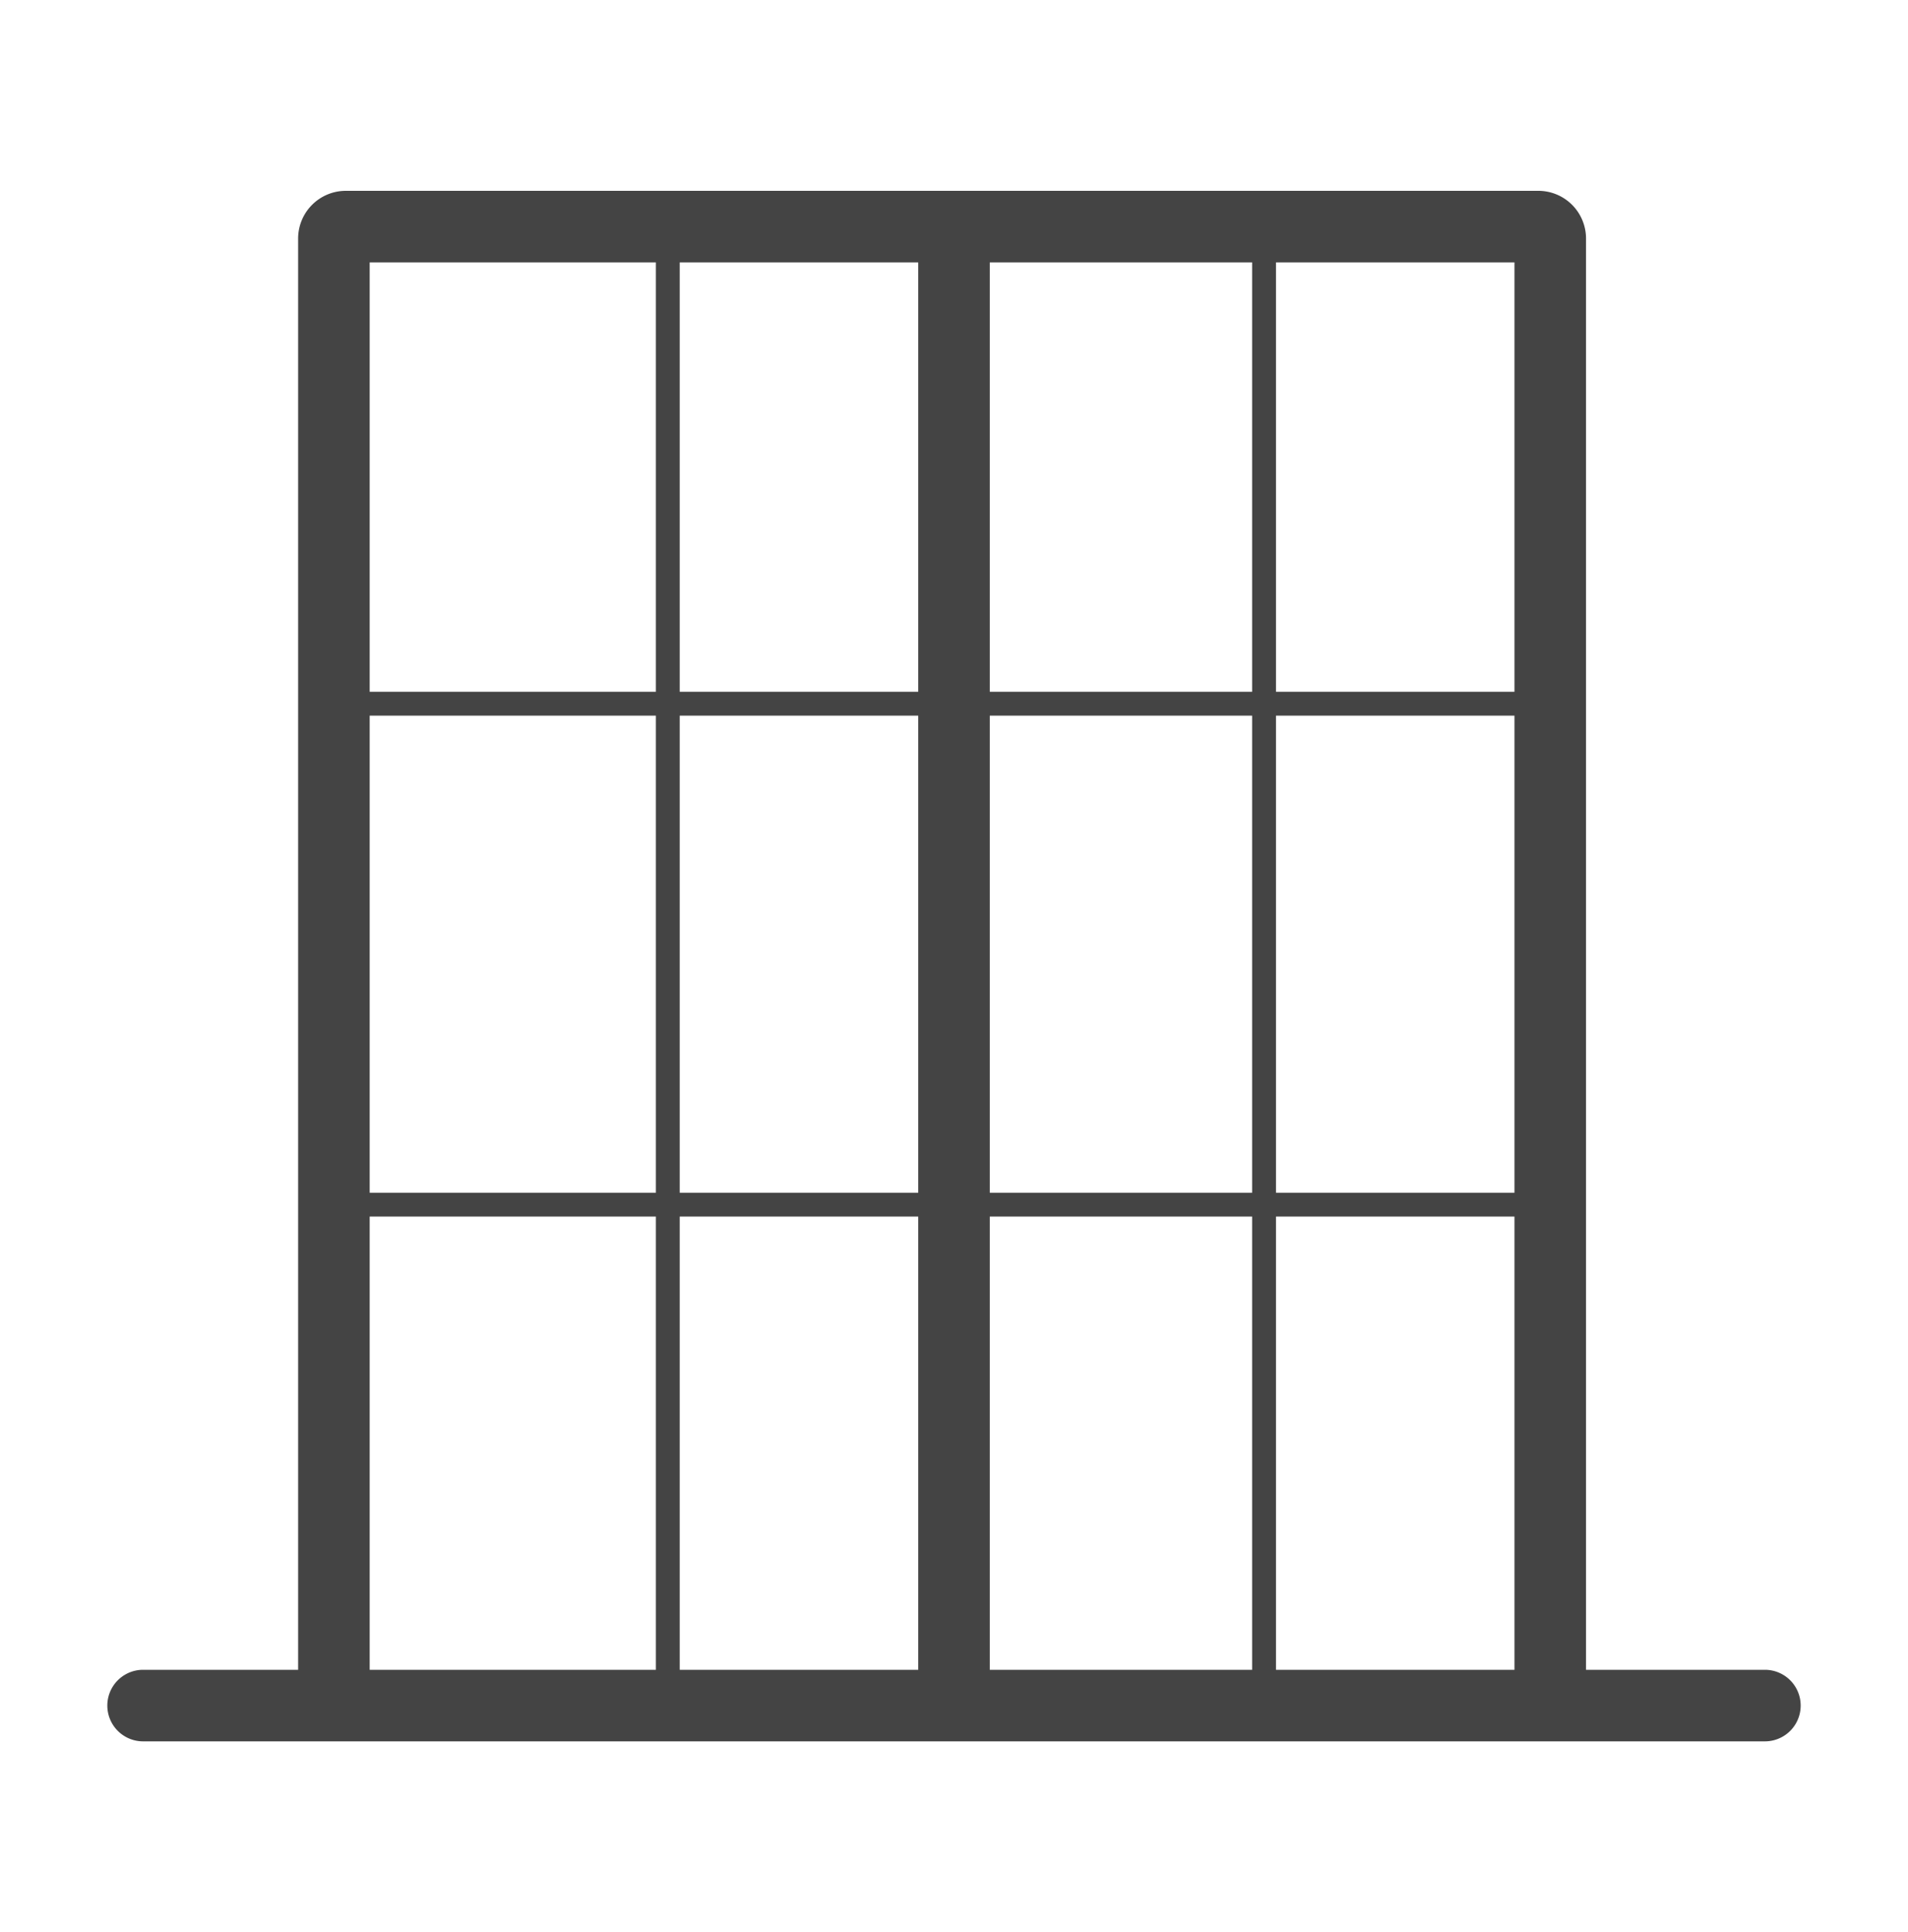 <svg width="80" height="81" fill="none" xmlns="http://www.w3.org/2000/svg"><path fill-rule="evenodd" clip-rule="evenodd" d="M14.5 8a2 2 0 0 0-2 2v60H6a1.5 1.5 0 0 0 0 3h68a1.5 1.5 0 0 0 0-3h-7.5V10a2 2 0 0 0-2-2h-50zm13 3h-12v18h12V11zm1 0v18h10V11h-10zm10 19h-10v20h10V30zm3 20V30h11v20h-11zm-3 1h-10v19h10V51zm-11 19V51h-12v19h12zm-12-20h12V30h-12v20zm26 1h11v19h-11V51zm12 19h10V51h-10v19zm10-20V30h-10v20h10zm0-21V11h-10v18h10zm-11-18v18h-11V11h11z" fill="#444"/></svg>